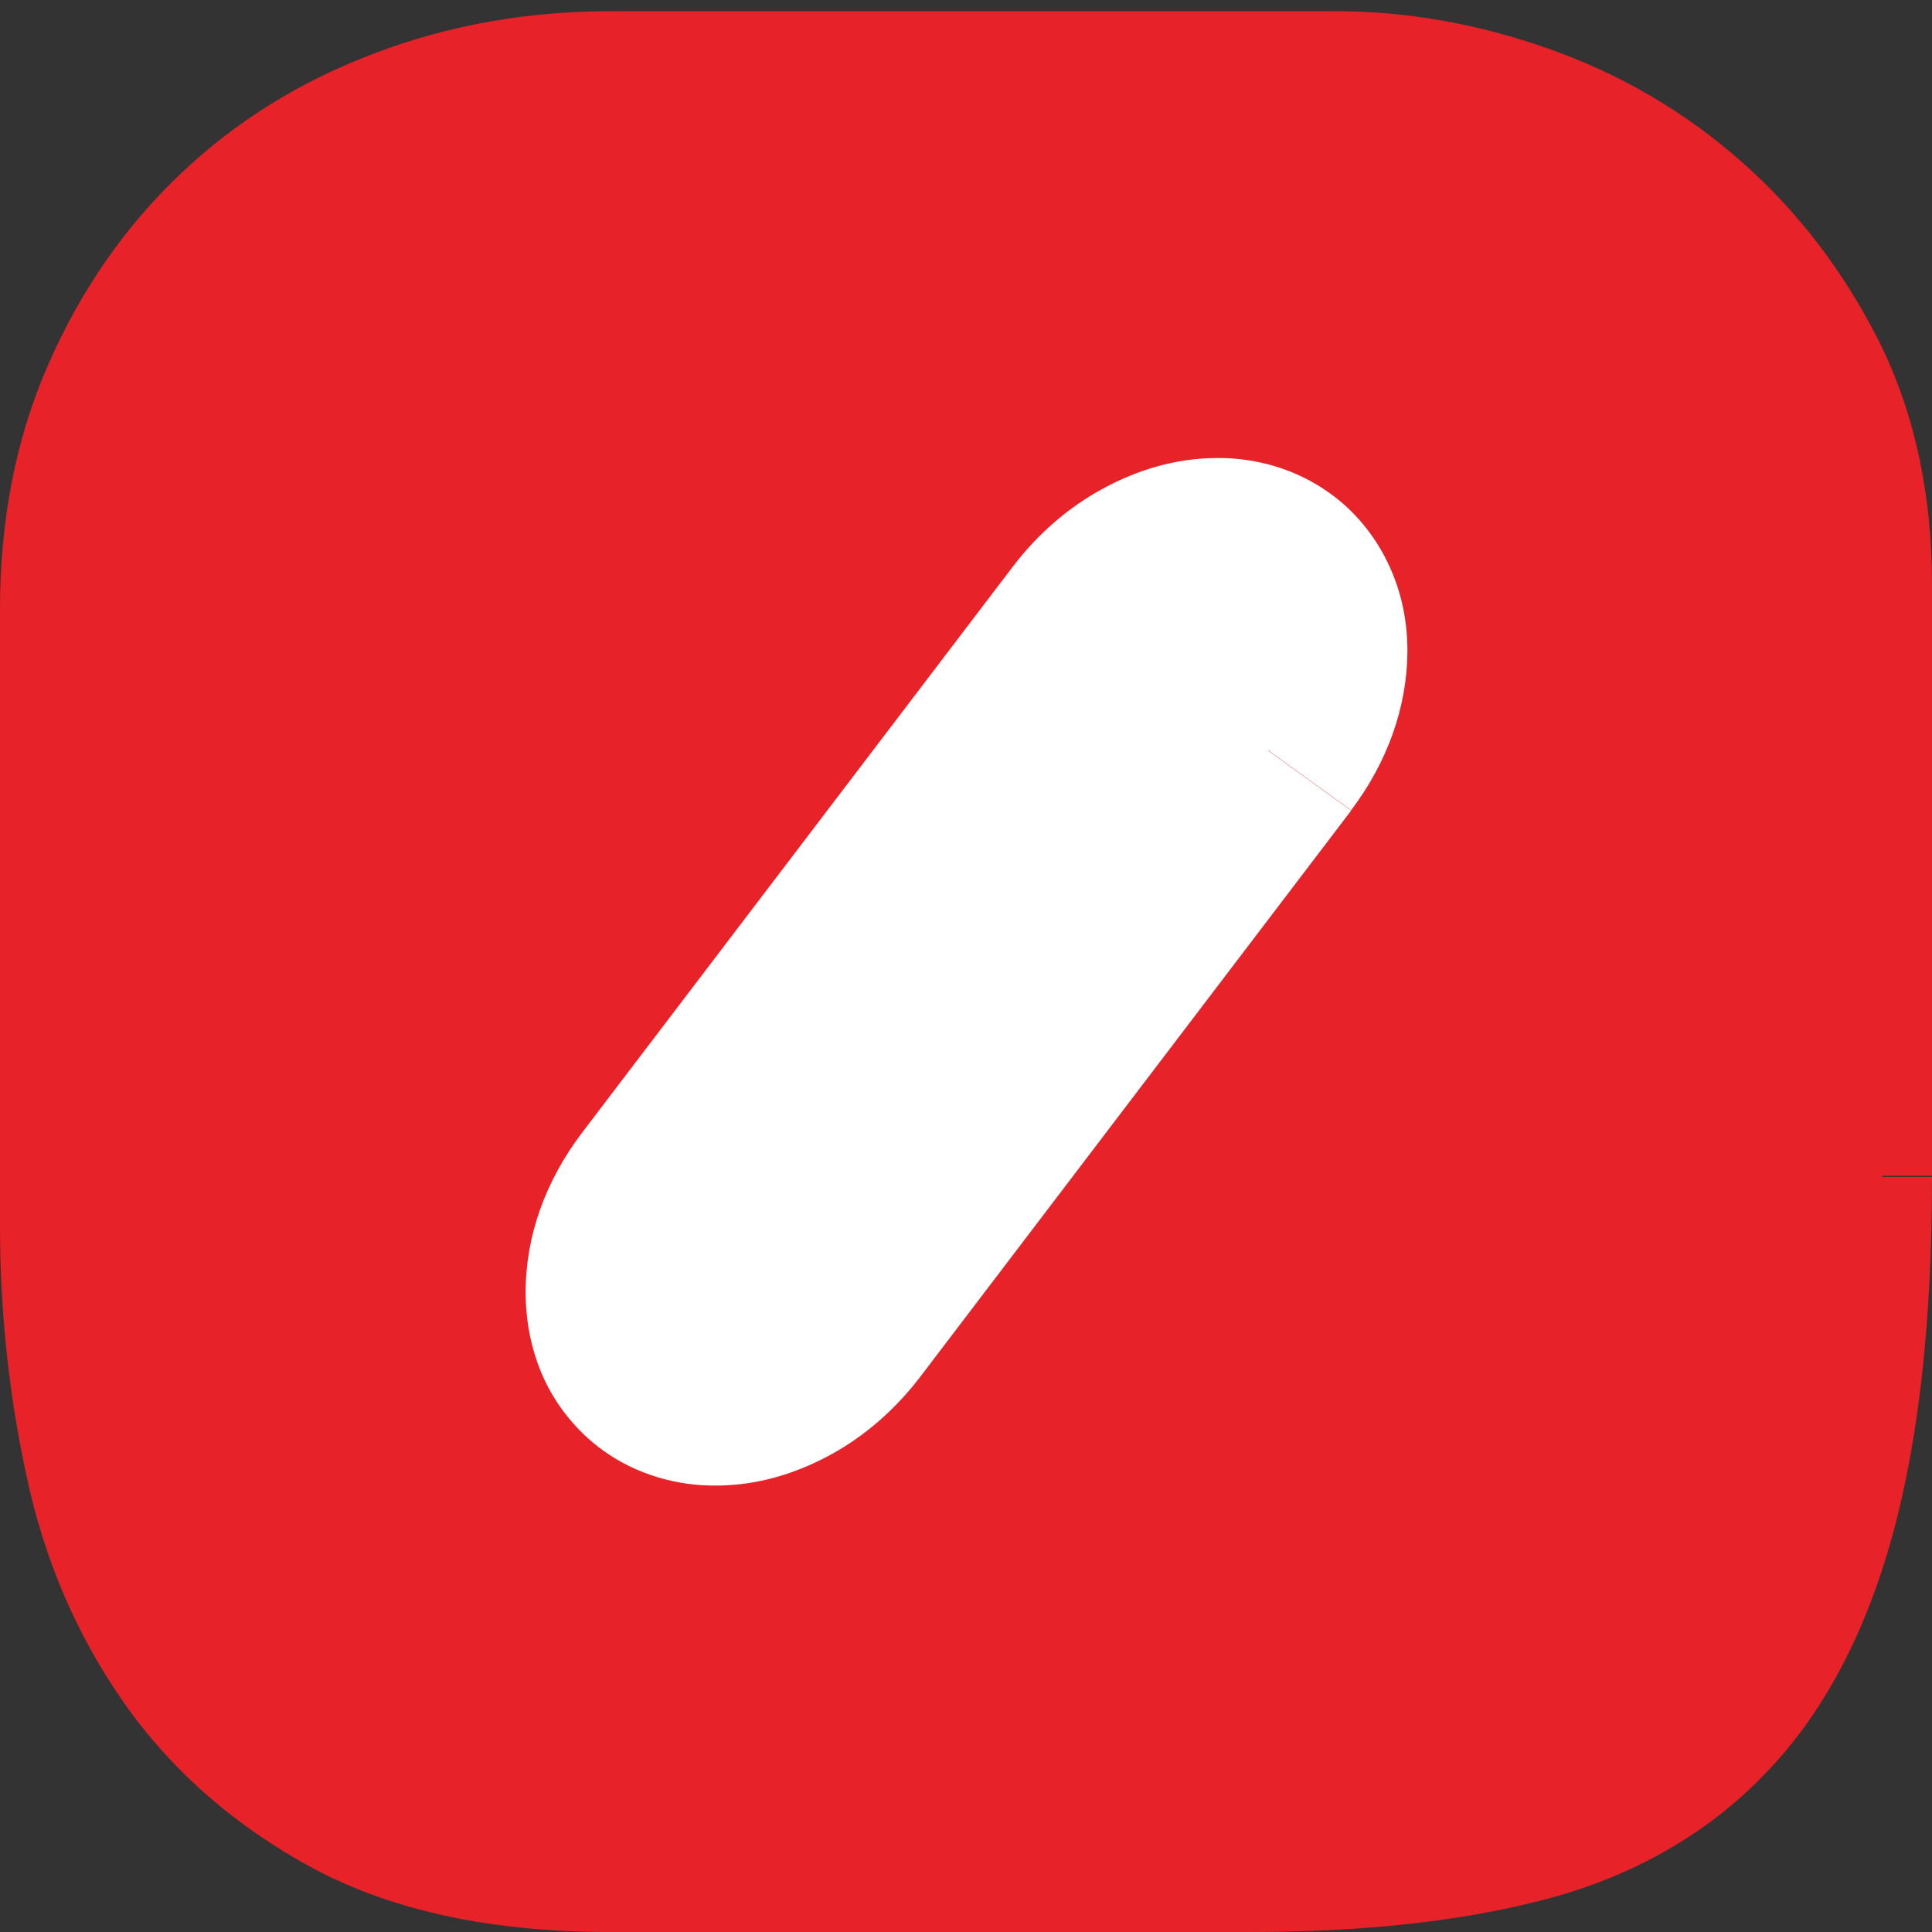 <svg width="41" height="41" viewBox="0 0 41 41" fill="none" xmlns="http://www.w3.org/2000/svg">
<rect x="0" y="0" width="41" height="41" fill="#333333" stroke="none"/>
<path d="M39.943 24.961H38.879C38.879 27.87 38.611 30.243 38.114 32.048C37.616 33.861 36.865 35.226 35.924 36.211C34.967 37.203 33.78 37.897 32.264 38.292C30.71 38.71 28.788 38.926 26.522 38.926H12.955C10.742 38.926 8.996 38.538 7.672 37.83C6.286 37.076 5.199 36.136 4.379 34.957C3.545 33.764 2.963 32.413 2.634 30.869C2.289 29.288 2.128 27.661 2.128 25.998V12.928C2.128 11.264 2.419 9.802 2.986 8.511C3.568 7.183 4.341 6.087 5.314 5.169C6.278 4.252 7.404 3.55 8.728 3.051C10.053 2.551 11.446 2.305 12.955 2.305H28.352C29.592 2.305 30.848 2.528 32.142 2.983C33.405 3.439 34.53 4.088 35.526 4.968C36.521 5.841 37.325 6.893 37.953 8.146C38.558 9.347 38.871 10.749 38.871 12.405V24.953H41V12.405C41 10.496 40.633 8.758 39.867 7.228C39.124 5.759 38.152 4.483 36.957 3.431C35.755 2.372 34.392 1.574 32.869 1.036C31.376 0.507 29.86 0.238 28.352 0.238H12.955C11.209 0.238 9.532 0.529 7.963 1.126C6.393 1.715 5 2.573 3.828 3.692C2.657 4.804 1.723 6.147 1.041 7.698C0.337 9.28 0 11.033 0 12.935V26.005C0 27.803 0.184 29.579 0.559 31.302C0.934 33.085 1.623 34.696 2.626 36.129C3.644 37.583 5 38.762 6.646 39.65C8.384 40.575 10.489 41 12.955 41H26.522C28.926 41 31.024 40.776 32.823 40.299C34.66 39.814 36.245 38.911 37.47 37.628C38.711 36.345 39.591 34.644 40.158 32.593C40.724 30.534 41 28.005 41 24.976H39.936L39.943 24.961Z" fill="#E72329"/>
<path d="M30.68 14.047H31.744C31.744 13.234 31.46 12.443 30.94 11.809C30.465 11.212 29.845 10.735 29.133 10.354C28.421 9.974 27.625 9.705 26.767 9.541H26.775C25.948 9.377 25.106 9.302 24.279 9.302H15.972C15.236 9.302 14.517 9.369 13.79 9.504C13.024 9.645 12.312 9.892 11.669 10.257C11.01 10.623 10.436 11.13 10 11.749C9.502 12.435 9.272 13.264 9.272 14.121V26.005C9.272 27.139 9.525 28.169 10.099 29.027C10.612 29.788 11.286 30.429 12.097 30.877C12.863 31.309 13.705 31.6 14.593 31.742C15.405 31.876 16.171 31.944 16.898 31.944H23.911C25.902 31.944 27.716 31.474 29.248 30.519C30.021 30.034 30.657 29.452 31.093 28.758C31.529 28.064 31.759 27.266 31.759 26.453V14.054H29.631V26.453C29.631 26.923 29.516 27.296 29.278 27.676C29.049 28.049 28.666 28.422 28.092 28.78C26.936 29.497 25.573 29.877 23.904 29.877H16.89C16.301 29.877 15.65 29.817 14.938 29.698H14.93C14.295 29.594 13.713 29.392 13.162 29.079C12.641 28.788 12.228 28.4 11.875 27.885C11.584 27.445 11.408 26.848 11.408 25.998V14.114C11.408 13.584 11.531 13.234 11.745 12.928C12.021 12.555 12.342 12.271 12.741 12.04C13.162 11.801 13.644 11.63 14.203 11.533C14.8 11.421 15.397 11.369 15.987 11.369H24.294C24.983 11.369 25.68 11.436 26.369 11.57C27.035 11.697 27.617 11.898 28.122 12.167C28.628 12.435 29.003 12.741 29.286 13.084C29.531 13.398 29.623 13.666 29.631 14.039H30.687L30.68 14.047Z" fill="#CE232C"/>
<path d="M39.943 24.961C39.943 27.93 39.675 30.384 39.139 32.309C38.603 34.241 37.792 35.778 36.697 36.912C35.602 38.053 34.216 38.844 32.547 39.292C30.87 39.739 28.864 39.963 26.529 39.963H12.962C10.619 39.963 8.69 39.553 7.166 38.74C5.643 37.919 4.425 36.86 3.507 35.539C2.595 34.226 1.952 32.742 1.608 31.078C1.248 29.43 1.072 27.729 1.072 25.998V12.928C1.072 11.145 1.386 9.541 2.021 8.101C2.657 6.661 3.507 5.438 4.578 4.423C5.65 3.409 6.906 2.633 8.353 2.081C9.8 1.536 11.339 1.268 12.962 1.268H28.359C29.73 1.268 31.116 1.514 32.517 2.014C33.91 2.506 35.158 3.237 36.253 4.2C37.348 5.169 38.236 6.333 38.917 7.691C39.606 9.049 39.951 10.623 39.951 12.406V24.953L39.943 24.961ZM30.564 14.047C30.564 13.45 30.373 12.92 29.99 12.45C29.607 11.98 29.11 11.585 28.505 11.264C27.892 10.943 27.203 10.705 26.445 10.563C25.687 10.414 24.922 10.339 24.163 10.339H15.856C15.198 10.339 14.532 10.406 13.873 10.526C13.215 10.652 12.618 10.854 12.089 11.16C11.553 11.458 11.109 11.854 10.749 12.346C10.397 12.838 10.221 13.435 10.221 14.129V26.013C10.221 27.005 10.435 27.818 10.872 28.467C11.301 29.109 11.844 29.616 12.51 29.989C13.169 30.362 13.881 30.608 14.647 30.727C15.412 30.854 16.117 30.914 16.775 30.914H23.788C25.618 30.914 27.203 30.496 28.551 29.653C29.898 28.81 30.572 27.751 30.572 26.46V14.054L30.564 14.047Z" fill="#E72329"/>
<path d="M31.629 9.302H9.149V34.159H31.629V9.302Z" fill="#E72329"/>
<path d="M26.92 15.927C27.931 14.591 27.938 12.913 26.92 12.182C25.917 11.451 24.256 11.943 23.245 13.278L14.088 25.311C13.077 26.639 13.077 28.333 14.088 29.056C15.098 29.788 16.752 29.295 17.763 27.96L26.92 15.927Z" fill="white"/>
<path d="M26.92 15.927L28.673 17.195C29.439 16.18 29.86 15.017 29.868 13.823C29.868 13.226 29.761 12.622 29.493 12.033C29.232 11.451 28.803 10.884 28.229 10.473C27.502 9.944 26.629 9.712 25.833 9.72C24.952 9.72 24.133 9.974 23.406 10.369C22.678 10.764 22.028 11.324 21.499 12.018L12.342 24.051C11.577 25.065 11.155 26.222 11.155 27.423C11.155 28.012 11.263 28.624 11.523 29.213C11.783 29.795 12.212 30.355 12.786 30.772C13.514 31.302 14.386 31.533 15.19 31.526C16.071 31.526 16.89 31.272 17.617 30.877C18.345 30.481 18.988 29.922 19.516 29.235L28.673 17.202L26.92 15.934L25.167 14.666L16.01 26.699C15.841 26.923 15.65 27.079 15.481 27.169C15.321 27.259 15.19 27.273 15.19 27.273V27.475L15.252 27.288L15.19 27.273V27.475L15.252 27.288L15.114 27.721L15.389 27.355L15.252 27.288L15.114 27.721L15.389 27.355L15.16 27.661L15.527 27.505L15.397 27.355L15.16 27.661L15.527 27.505L15.451 27.535L15.535 27.512L15.458 27.535L15.543 27.512V27.415C15.527 27.244 15.611 26.893 15.864 26.58L25.021 14.547C25.19 14.323 25.389 14.166 25.549 14.077C25.718 13.987 25.84 13.972 25.84 13.972V13.763L25.779 13.957L25.84 13.972V13.763L25.779 13.957L25.917 13.532L25.649 13.89L25.787 13.957L25.925 13.532L25.657 13.89L25.894 13.577L25.519 13.733L25.649 13.89L25.886 13.577L25.511 13.733L25.596 13.696L25.511 13.726V13.823C25.527 13.987 25.435 14.338 25.19 14.659L26.943 15.927H26.92Z" fill="white"/>
</svg>
